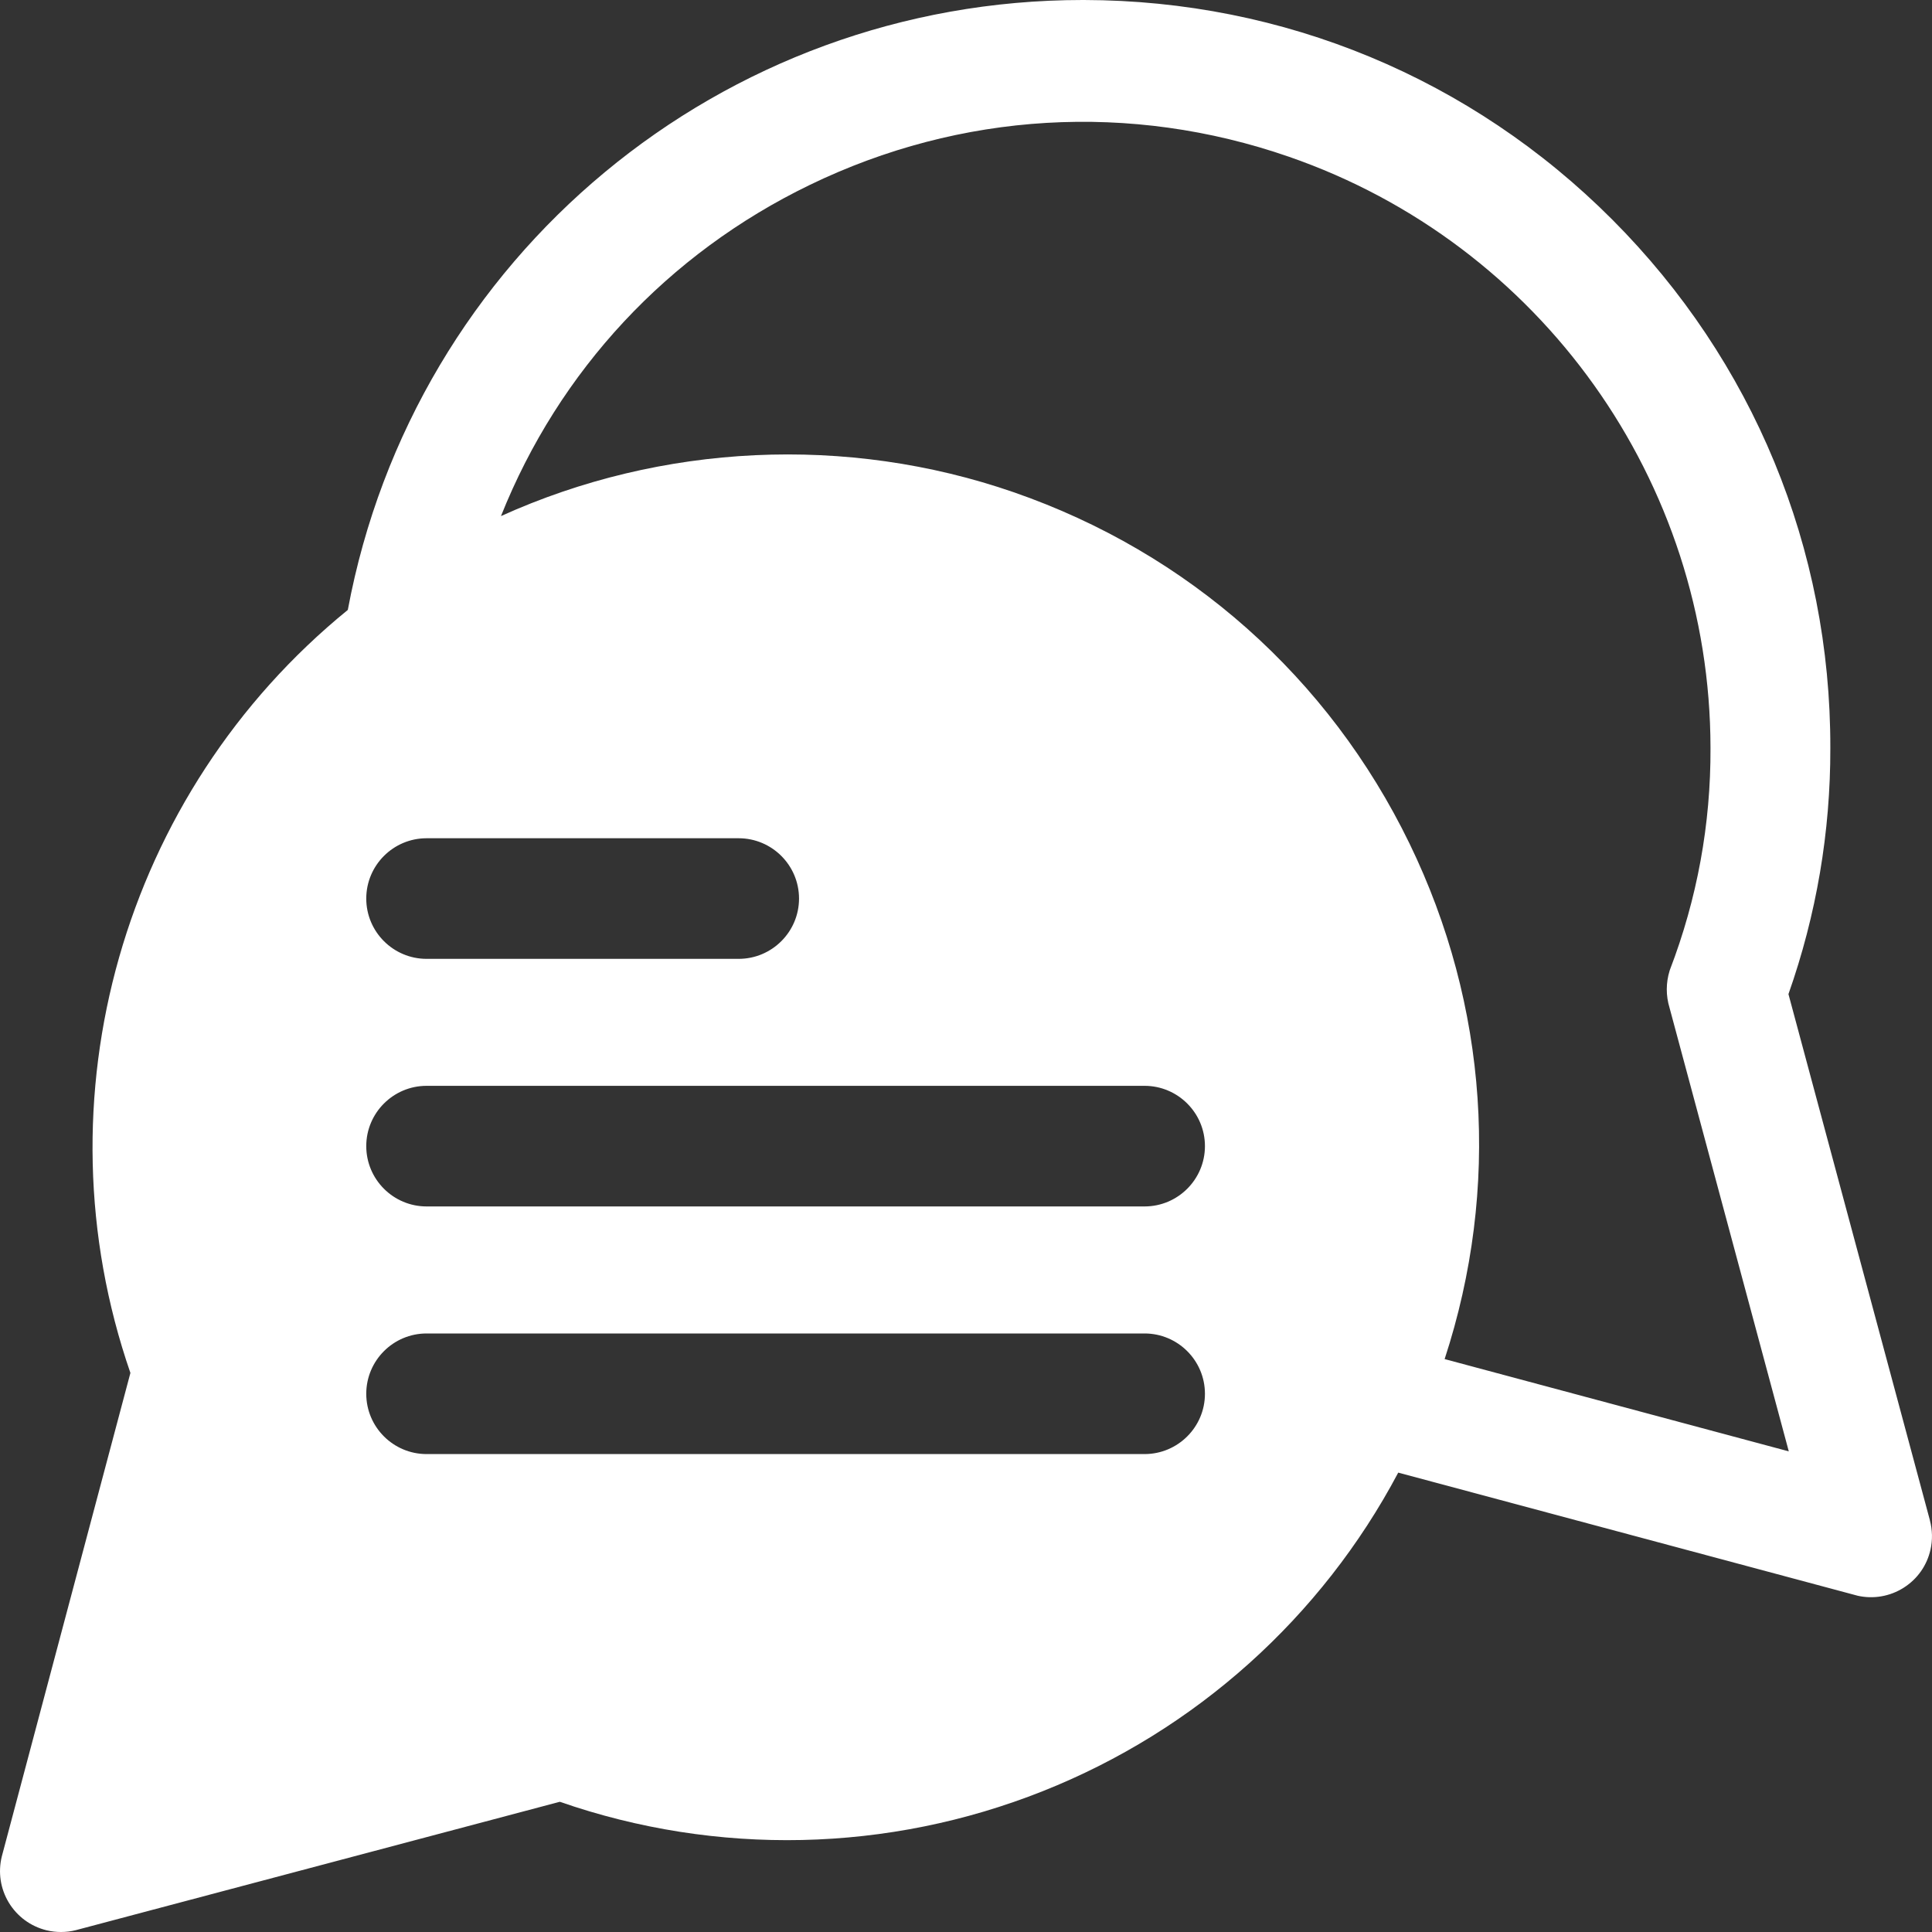 <svg width="40" height="40" viewBox="0 0 40 40" fill="none" xmlns="http://www.w3.org/2000/svg">
<rect x="0" y="0" width="40" height="40" fill="#333333" stroke="none"/>
<path d="M39.957 31.477L37.028 20.582C37.607 18.94 37.899 17.225 37.895 15.485C37.903 11.356 36.299 7.472 33.381 4.547C30.463 1.622 26.579 0.008 22.444 0H22.416C14.948 0 8.567 5.301 7.201 12.628C2.54 16.421 0.737 22.748 2.7 28.425L0.037 38.437C-0.043 38.763 0.008 39.102 0.182 39.391C0.357 39.679 0.634 39.883 0.961 39.964C1.059 39.988 1.161 40 1.262 40C1.364 40 1.469 39.988 1.57 39.962L11.59 37.304C14.842 38.434 18.389 38.357 21.59 37.084C24.753 35.828 27.359 33.489 28.949 30.489L38.45 33.035L38.46 33.038C38.789 33.111 39.128 33.052 39.412 32.873C39.698 32.692 39.895 32.412 39.969 32.083C40.014 31.884 40.009 31.674 39.956 31.477H39.957ZM8.832 17.355H15.293C15.982 17.355 16.543 17.915 16.543 18.604C16.543 19.292 15.982 19.852 15.293 19.852H8.832C8.143 19.852 7.583 19.292 7.583 18.604C7.583 17.915 8.143 17.355 8.832 17.355ZM23.697 30.105H8.832C8.143 30.105 7.583 29.545 7.583 28.857C7.583 28.168 8.143 27.608 8.832 27.608H23.697C24.386 27.608 24.947 28.168 24.947 28.857C24.947 29.545 24.386 30.105 23.697 30.105ZM23.697 24.978H8.832C8.143 24.978 7.583 24.418 7.583 23.729C7.583 23.041 8.143 22.481 8.832 22.481H23.697C24.386 22.481 24.947 23.041 24.947 23.729C24.947 24.418 24.386 24.978 23.697 24.978ZM29.909 28.14C31.067 24.601 30.812 20.821 29.181 17.462C27.512 14.026 24.603 11.444 20.99 10.192C17.532 8.994 13.697 9.179 10.372 10.685C11.573 7.673 13.824 5.253 16.765 3.829C19.886 2.317 23.408 2.109 26.685 3.245C31.901 5.051 35.409 9.97 35.414 15.485C35.421 17.062 35.138 18.608 34.573 20.081L34.568 20.096C34.49 20.348 34.489 20.613 34.566 20.865L37.035 30.049L29.908 28.138L29.909 28.14Z" fill="white"/>
</svg>
